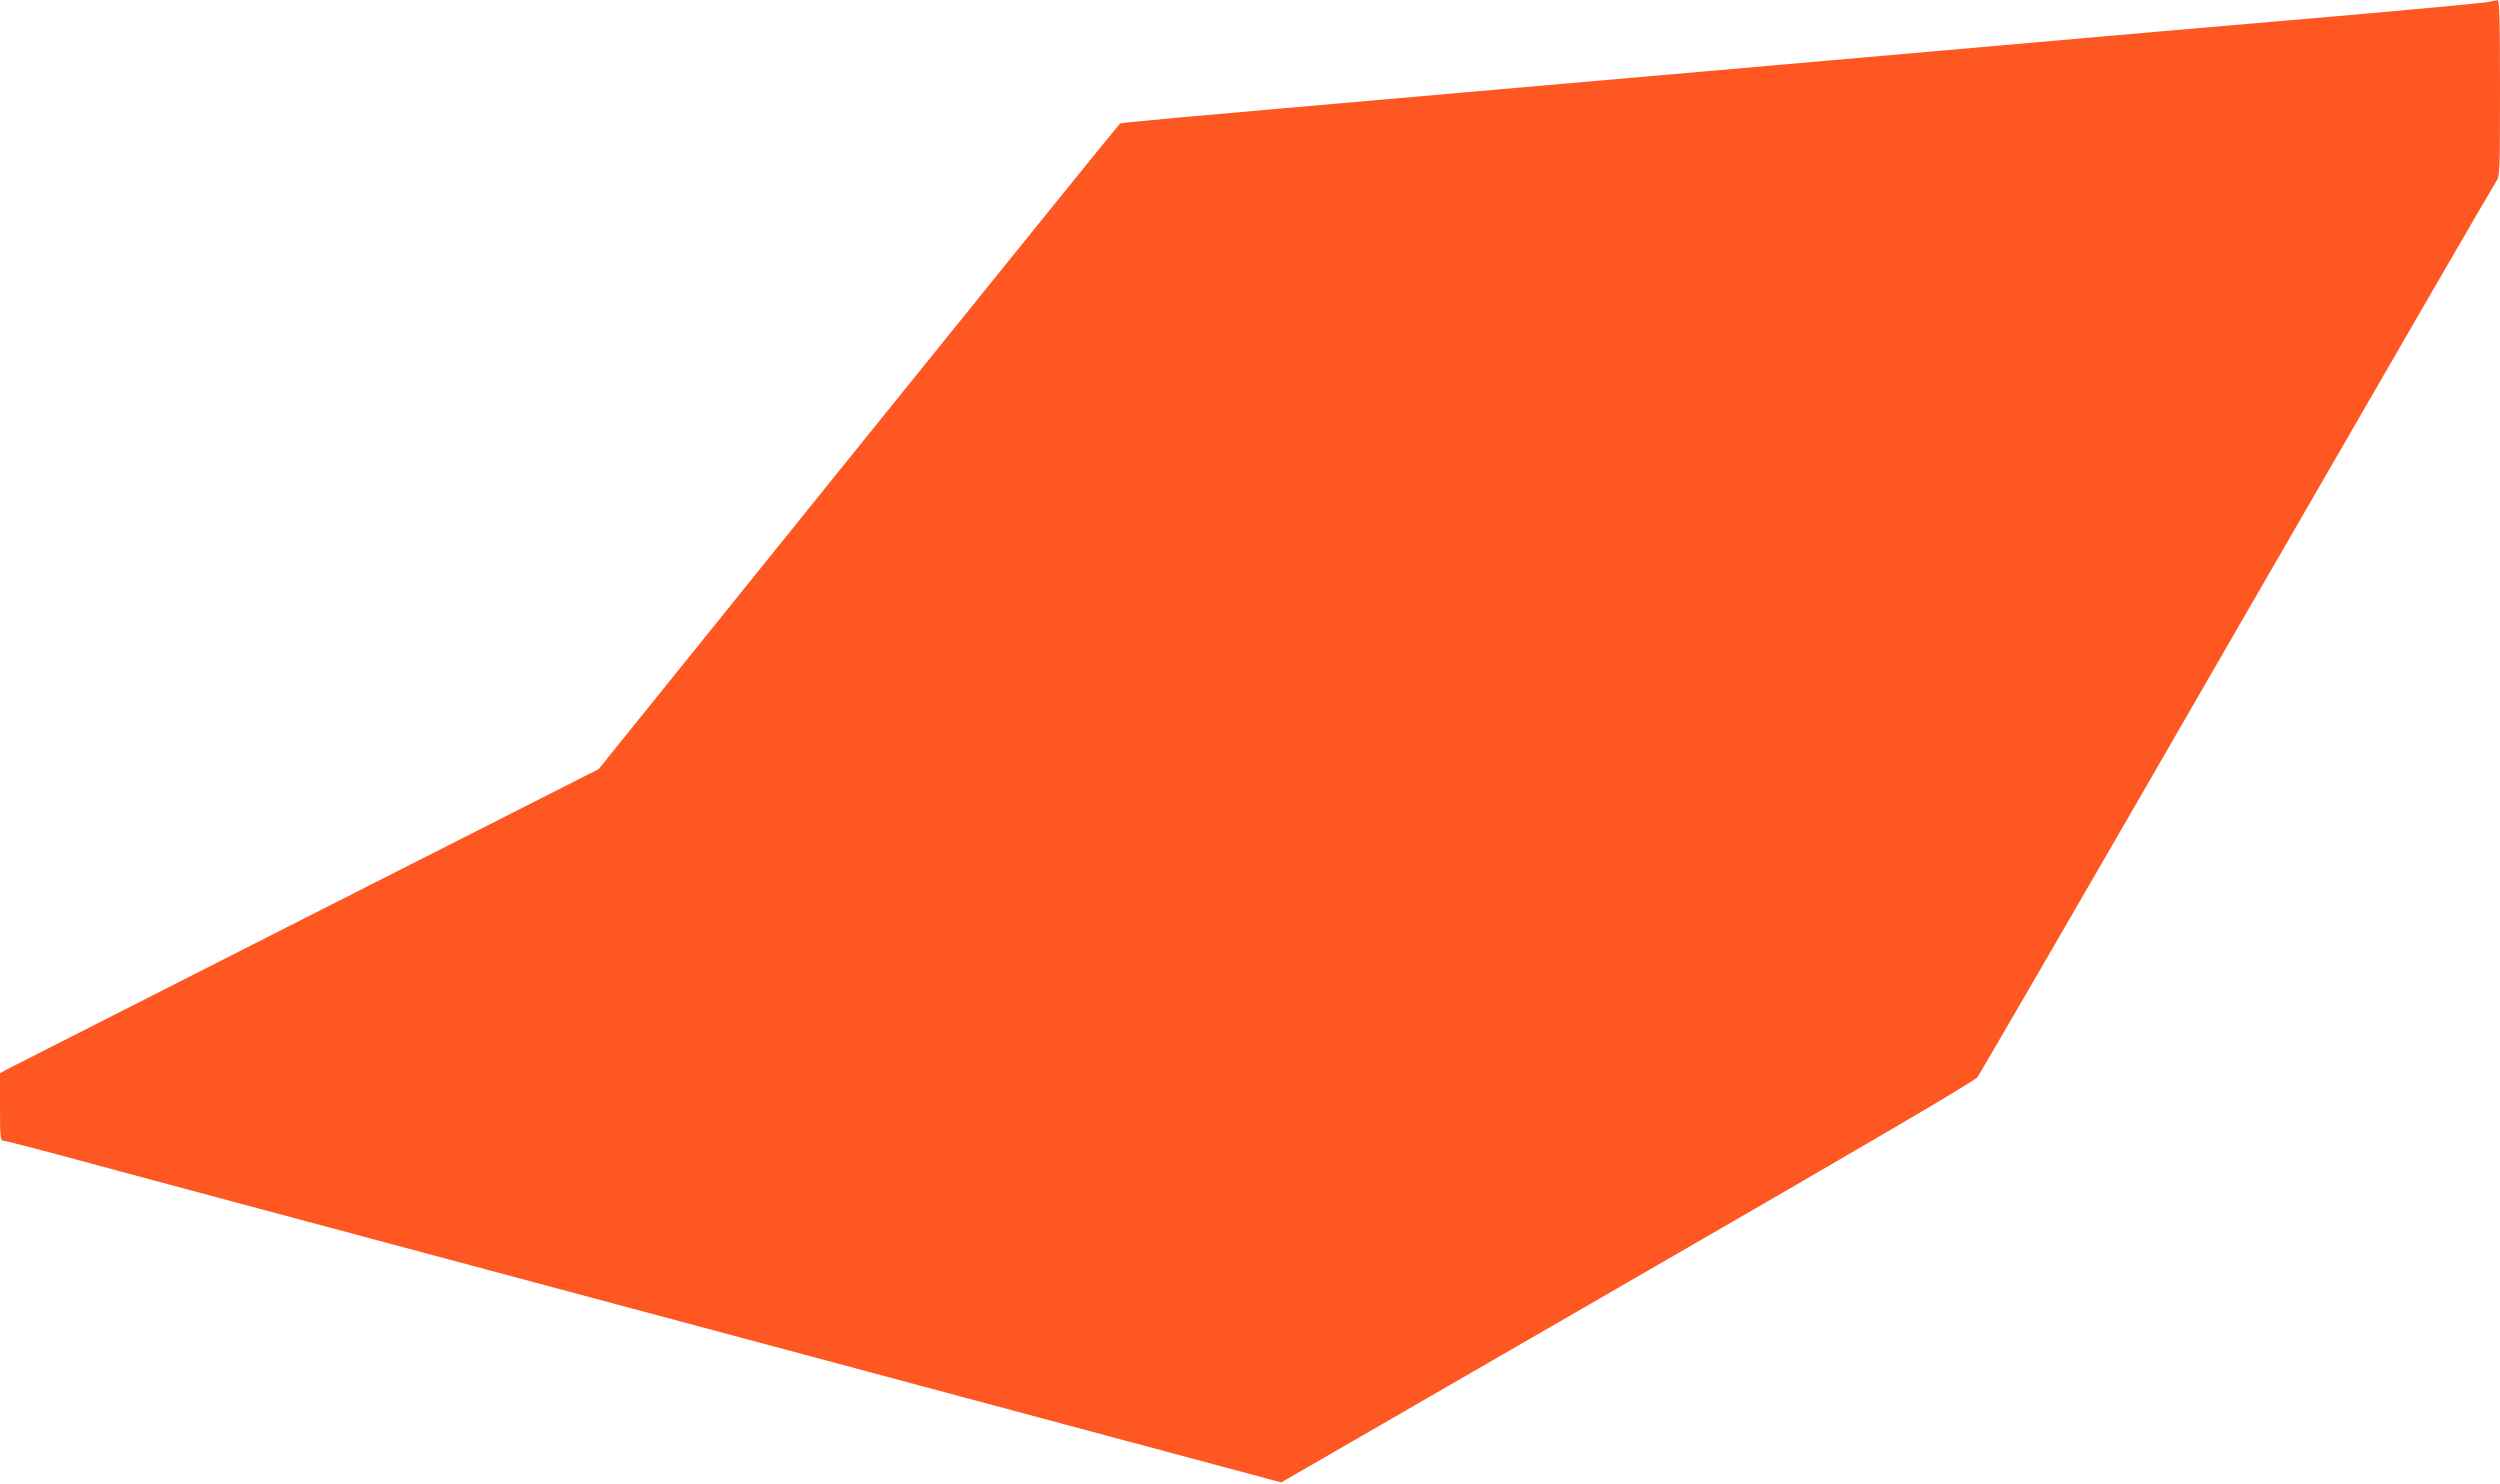 <?xml version="1.0" standalone="no"?>
<!DOCTYPE svg PUBLIC "-//W3C//DTD SVG 20010904//EN"
 "http://www.w3.org/TR/2001/REC-SVG-20010904/DTD/svg10.dtd">
<svg version="1.0" xmlns="http://www.w3.org/2000/svg"
 width="1280pt" height="760pt" viewBox="0 0 1280 760"
 preserveAspectRatio="xMidYMid meet">
<g transform="translate(0,760) scale(0.1,-0.1)"
fill="#ff5722" stroke="none">
<path d="M12735 7589 c-22 -4 -380 -38 -795 -74 -415 -36 -807 -70 -870 -75
-63 -6 -422 -37 -797 -70 -376 -33 -991 -87 -1368 -120 -377 -33 -994 -87
-1372 -120 -1644 -144 -1790 -157 -1799 -163 -5 -3 -607 -748 -1339 -1655
l-1330 -1650 -1505 -763 c-828 -420 -1517 -770 -1532 -778 l-28 -16 0 -172 c0
-145 2 -173 15 -173 8 0 130 -31 272 -69 142 -39 510 -137 818 -220 308 -82
1661 -445 3007 -805 l2448 -656 1771 1023 c1244 718 1778 1031 1794 1052 12
17 611 1049 1329 2295 719 1246 1316 2277 1327 2292 18 26 19 49 19 478 0 354
-3 450 -12 449 -7 -1 -31 -5 -53 -10z"/>
</g>
</svg>
